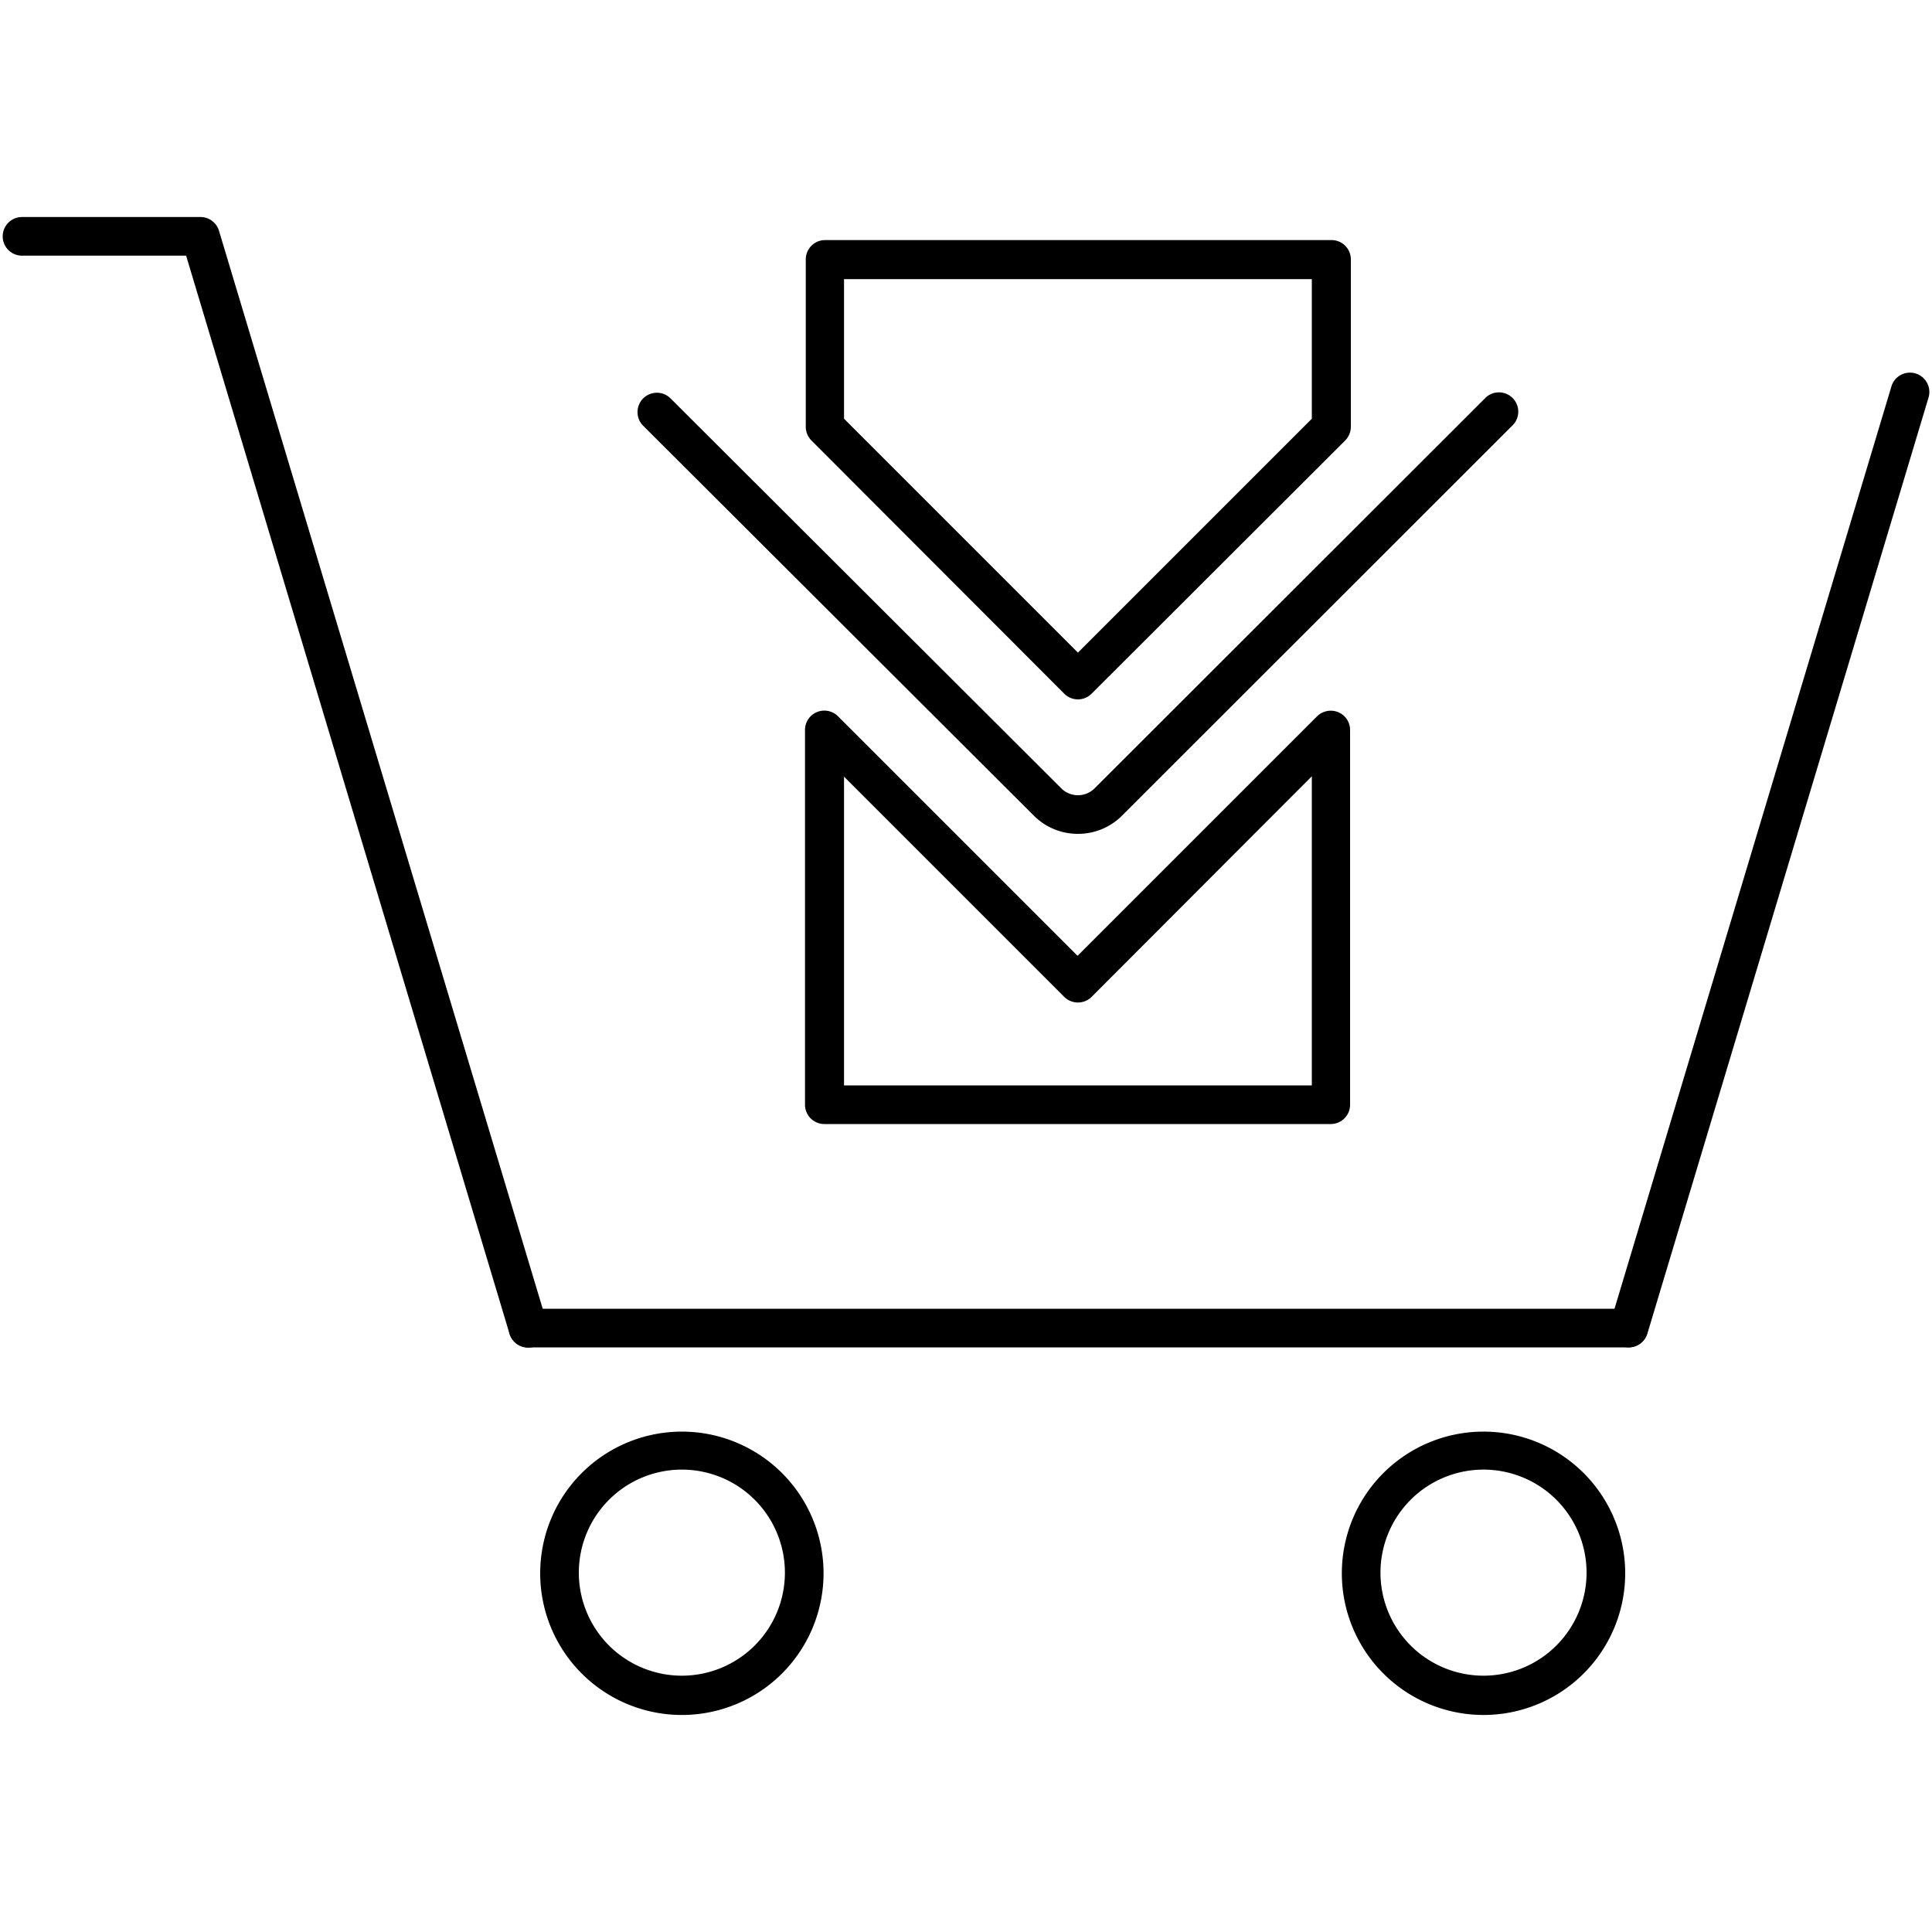 <svg xmlns="http://www.w3.org/2000/svg" viewBox="0 0 150 150"><path d="M83.69,64.74a4.82,4.82,0,0,1-3.42-1.41L49.94,33.06a1.5,1.5,0,0,1,2.12-2.13L82.39,61.2a1.83,1.83,0,0,0,2.6,0l30.29-30.26a1.5,1.5,0,1,1,2.12,2.12L87.11,63.33A4.82,4.82,0,0,1,83.69,64.74Z"/><path d="M83.69,54.3a1.51,1.51,0,0,1-1.06-.44L63,34.2a1.53,1.53,0,0,1-.44-1.06v-13a1.5,1.5,0,0,1,1.5-1.5h39.32a1.5,1.5,0,0,1,1.5,1.5v13a1.53,1.53,0,0,1-.44,1.06L84.75,53.86A1.51,1.51,0,0,1,83.69,54.3ZM65.53,32.51,83.69,50.67l18.16-18.16V21.67H65.53Zm37.82.63h0Z"/><path d="M103.35,87.27H64a1.5,1.5,0,0,1-1.5-1.5V56.68a1.5,1.5,0,0,1,2.56-1.07l18.6,18.6,18.6-18.6a1.52,1.52,0,0,1,1.63-.32,1.49,1.49,0,0,1,.93,1.39V85.77A1.5,1.5,0,0,1,103.35,87.27Zm-37.82-3h36.32v-24L84.75,77.4a1.51,1.51,0,0,1-2.12,0L65.53,60.3Z"/><path d="M115.18,133.15a11,11,0,1,1,11-11A11,11,0,0,1,115.18,133.15Zm0-19.05a8,8,0,1,0,8,8A8,8,0,0,0,115.18,114.1Z"/><path d="M126.46,104.61a1.59,1.59,0,0,1-.43-.06,1.51,1.51,0,0,1-1-1.87L146.85,30a1.5,1.5,0,0,1,2.88.87L127.9,103.55A1.5,1.5,0,0,1,126.46,104.61Z"/><path d="M52.94,133.15a11,11,0,1,1,11-11A11,11,0,0,1,52.94,133.15Zm0-19.05a8,8,0,1,0,8,8A8,8,0,0,0,52.94,114.1Z"/><path d="M126.46,104.61H41a1.5,1.5,0,1,1,0-3h85.43a1.5,1.5,0,0,1,0,3Z"/><path d="M41,104.63a1.51,1.51,0,0,1-1.44-1.07L14.45,19.85H1.71a1.5,1.5,0,0,1,0-3H15.57A1.5,1.5,0,0,1,17,17.91l25.46,84.78a1.51,1.51,0,0,1-1,1.87A1.61,1.61,0,0,1,41,104.63Z"/></svg>